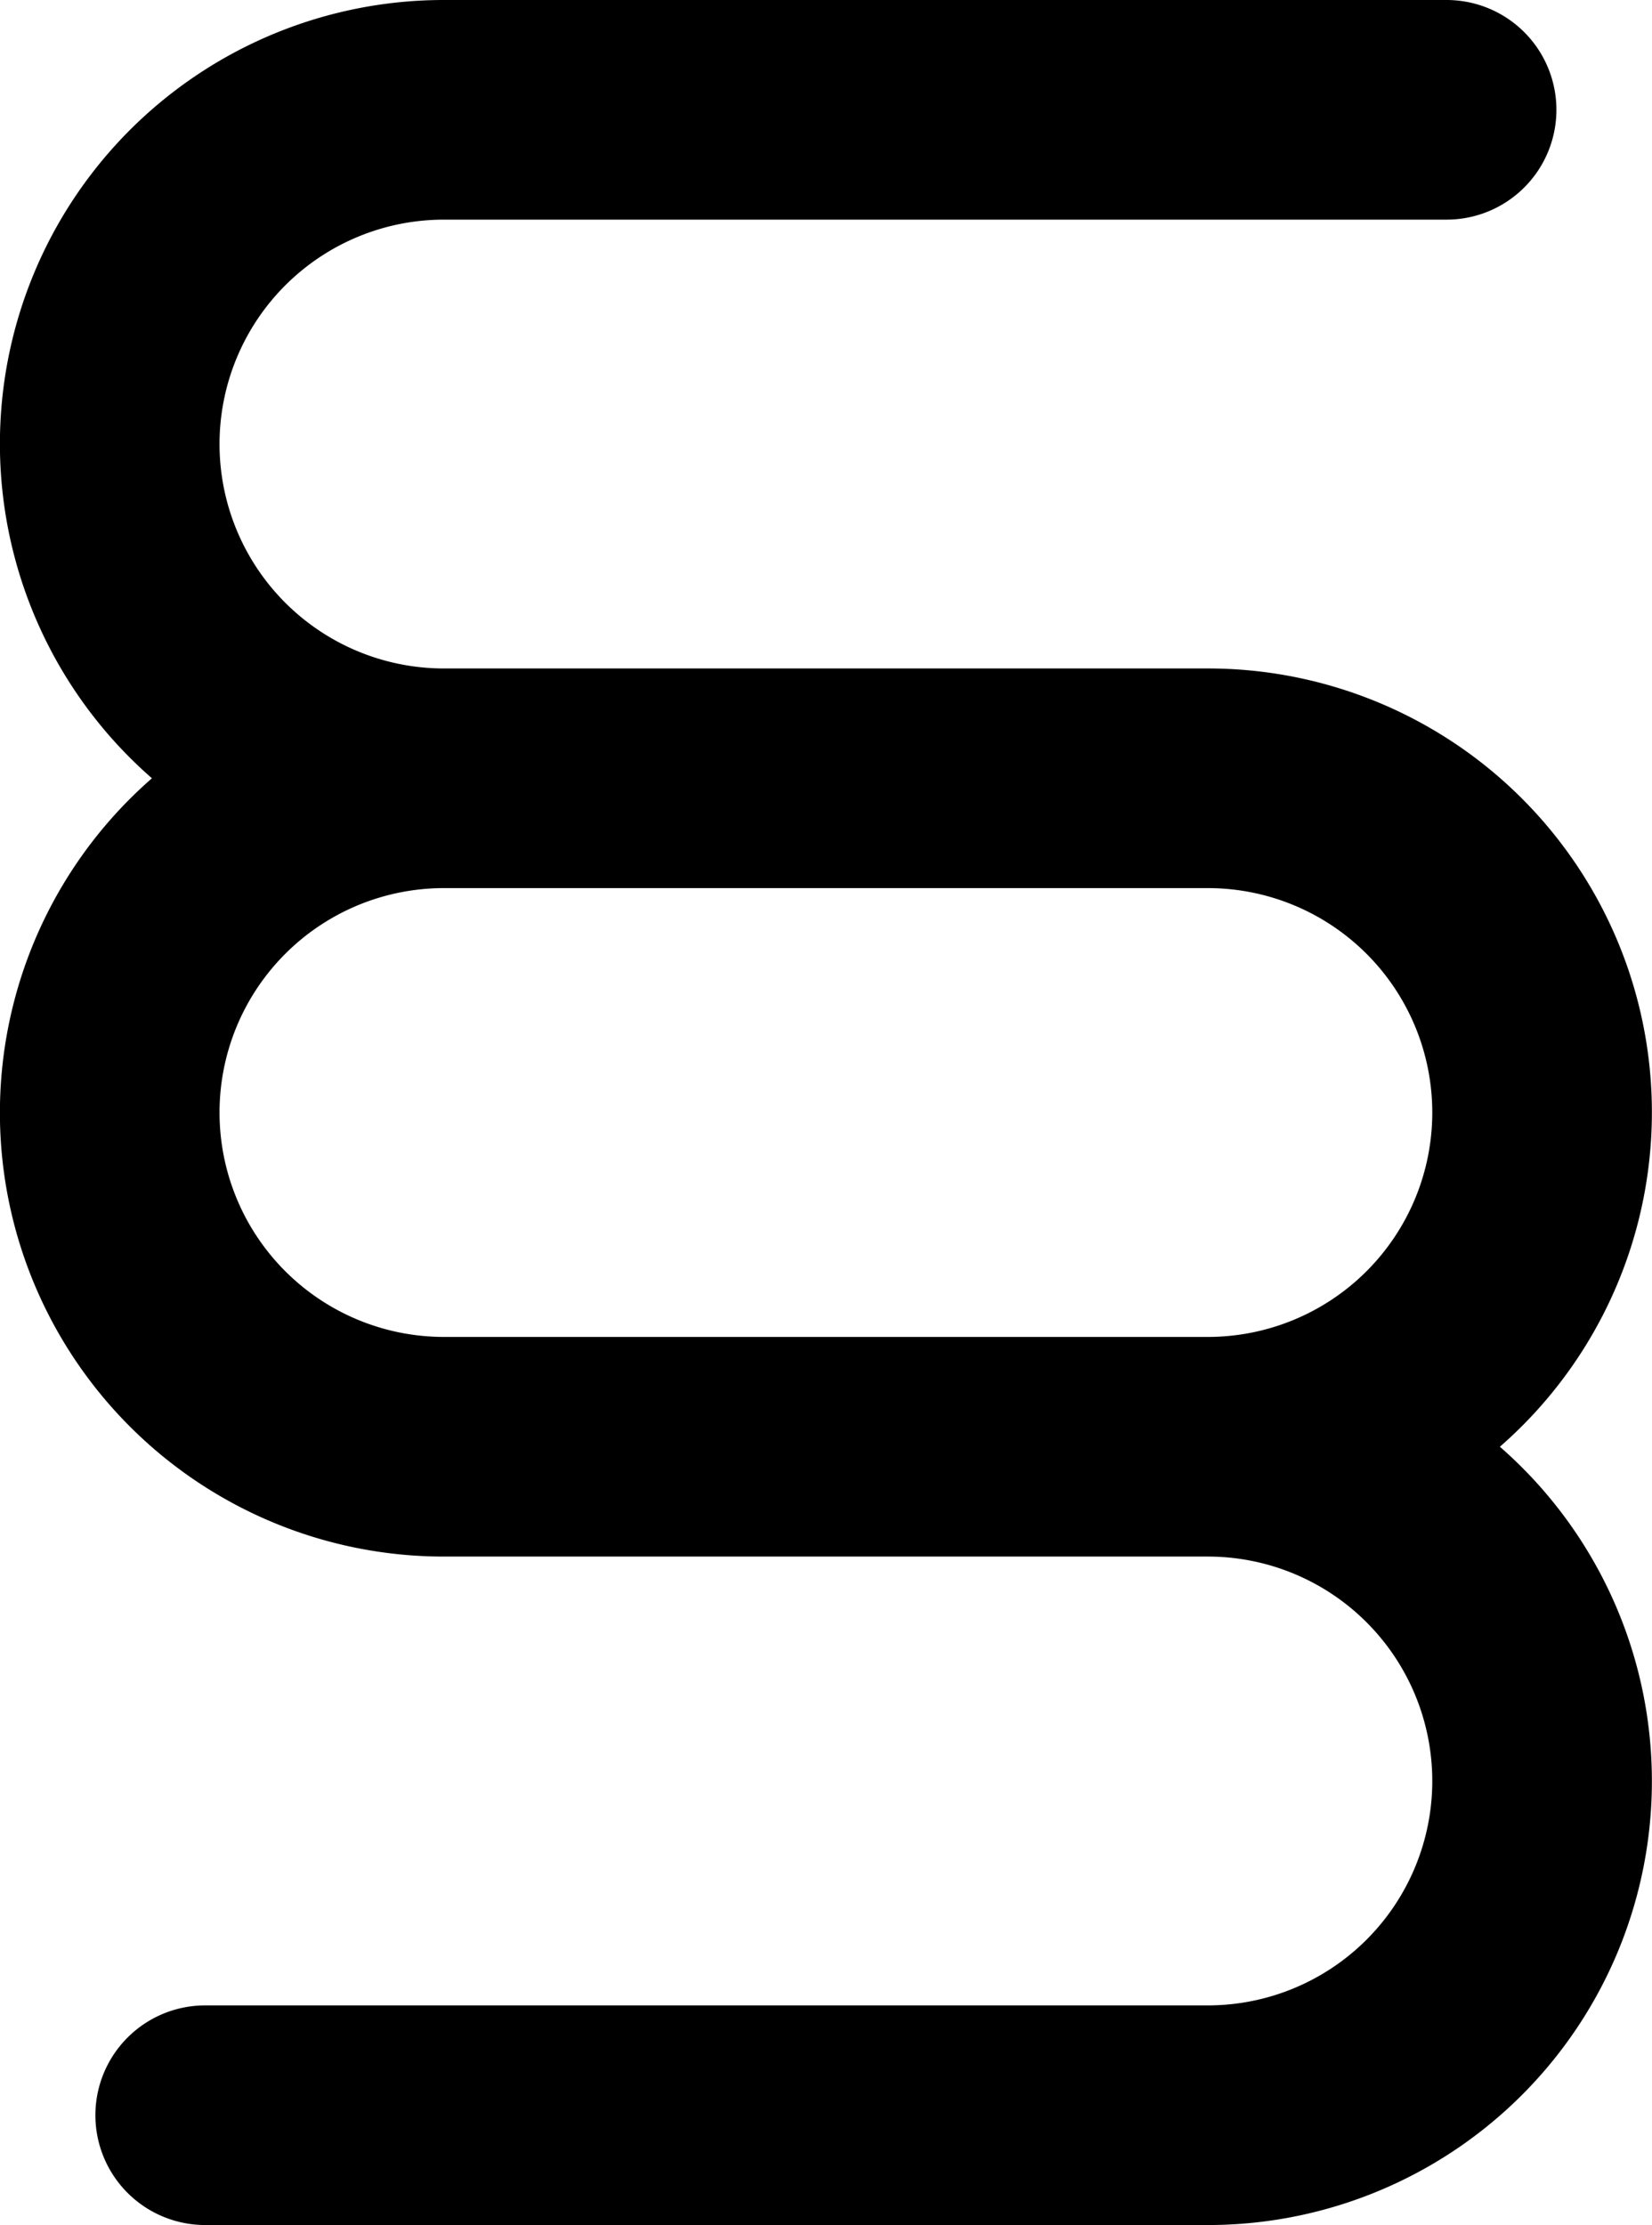 <svg
    xmlns="http://www.w3.org/2000/svg" width="17.3" height="23.3" viewBox="0 0 17.3 23.3">
    <style>
    path {
            fill: black;
          }
        @media (prefers-color-scheme: dark) {
          path {
            fill: white;
          }
        }
    </style>
    <defs></defs>
    <path class="a" d="M153.6,119.257H143.1a1.15,1.15,0,0,1,0-2.3h10.5a2.35,2.35,0,1,0,0-4.7h-8a4.648,4.648,0,0,1-3.058-8.15,4.648,4.648,0,0,1,3.058-8.15h10.5a1.15,1.15,0,1,1,0,2.3H145.6a2.35,2.35,0,0,0,0,4.7h8a4.648,4.648,0,0,1,3.058,8.15,4.648,4.648,0,0,1-3.058,8.15Zm-8-9.3h8a2.35,2.35,0,1,0,0-4.7h-8a2.35,2.35,0,0,0,0,4.7Z" transform="translate(-140.951 -95.957)"/>
</svg>